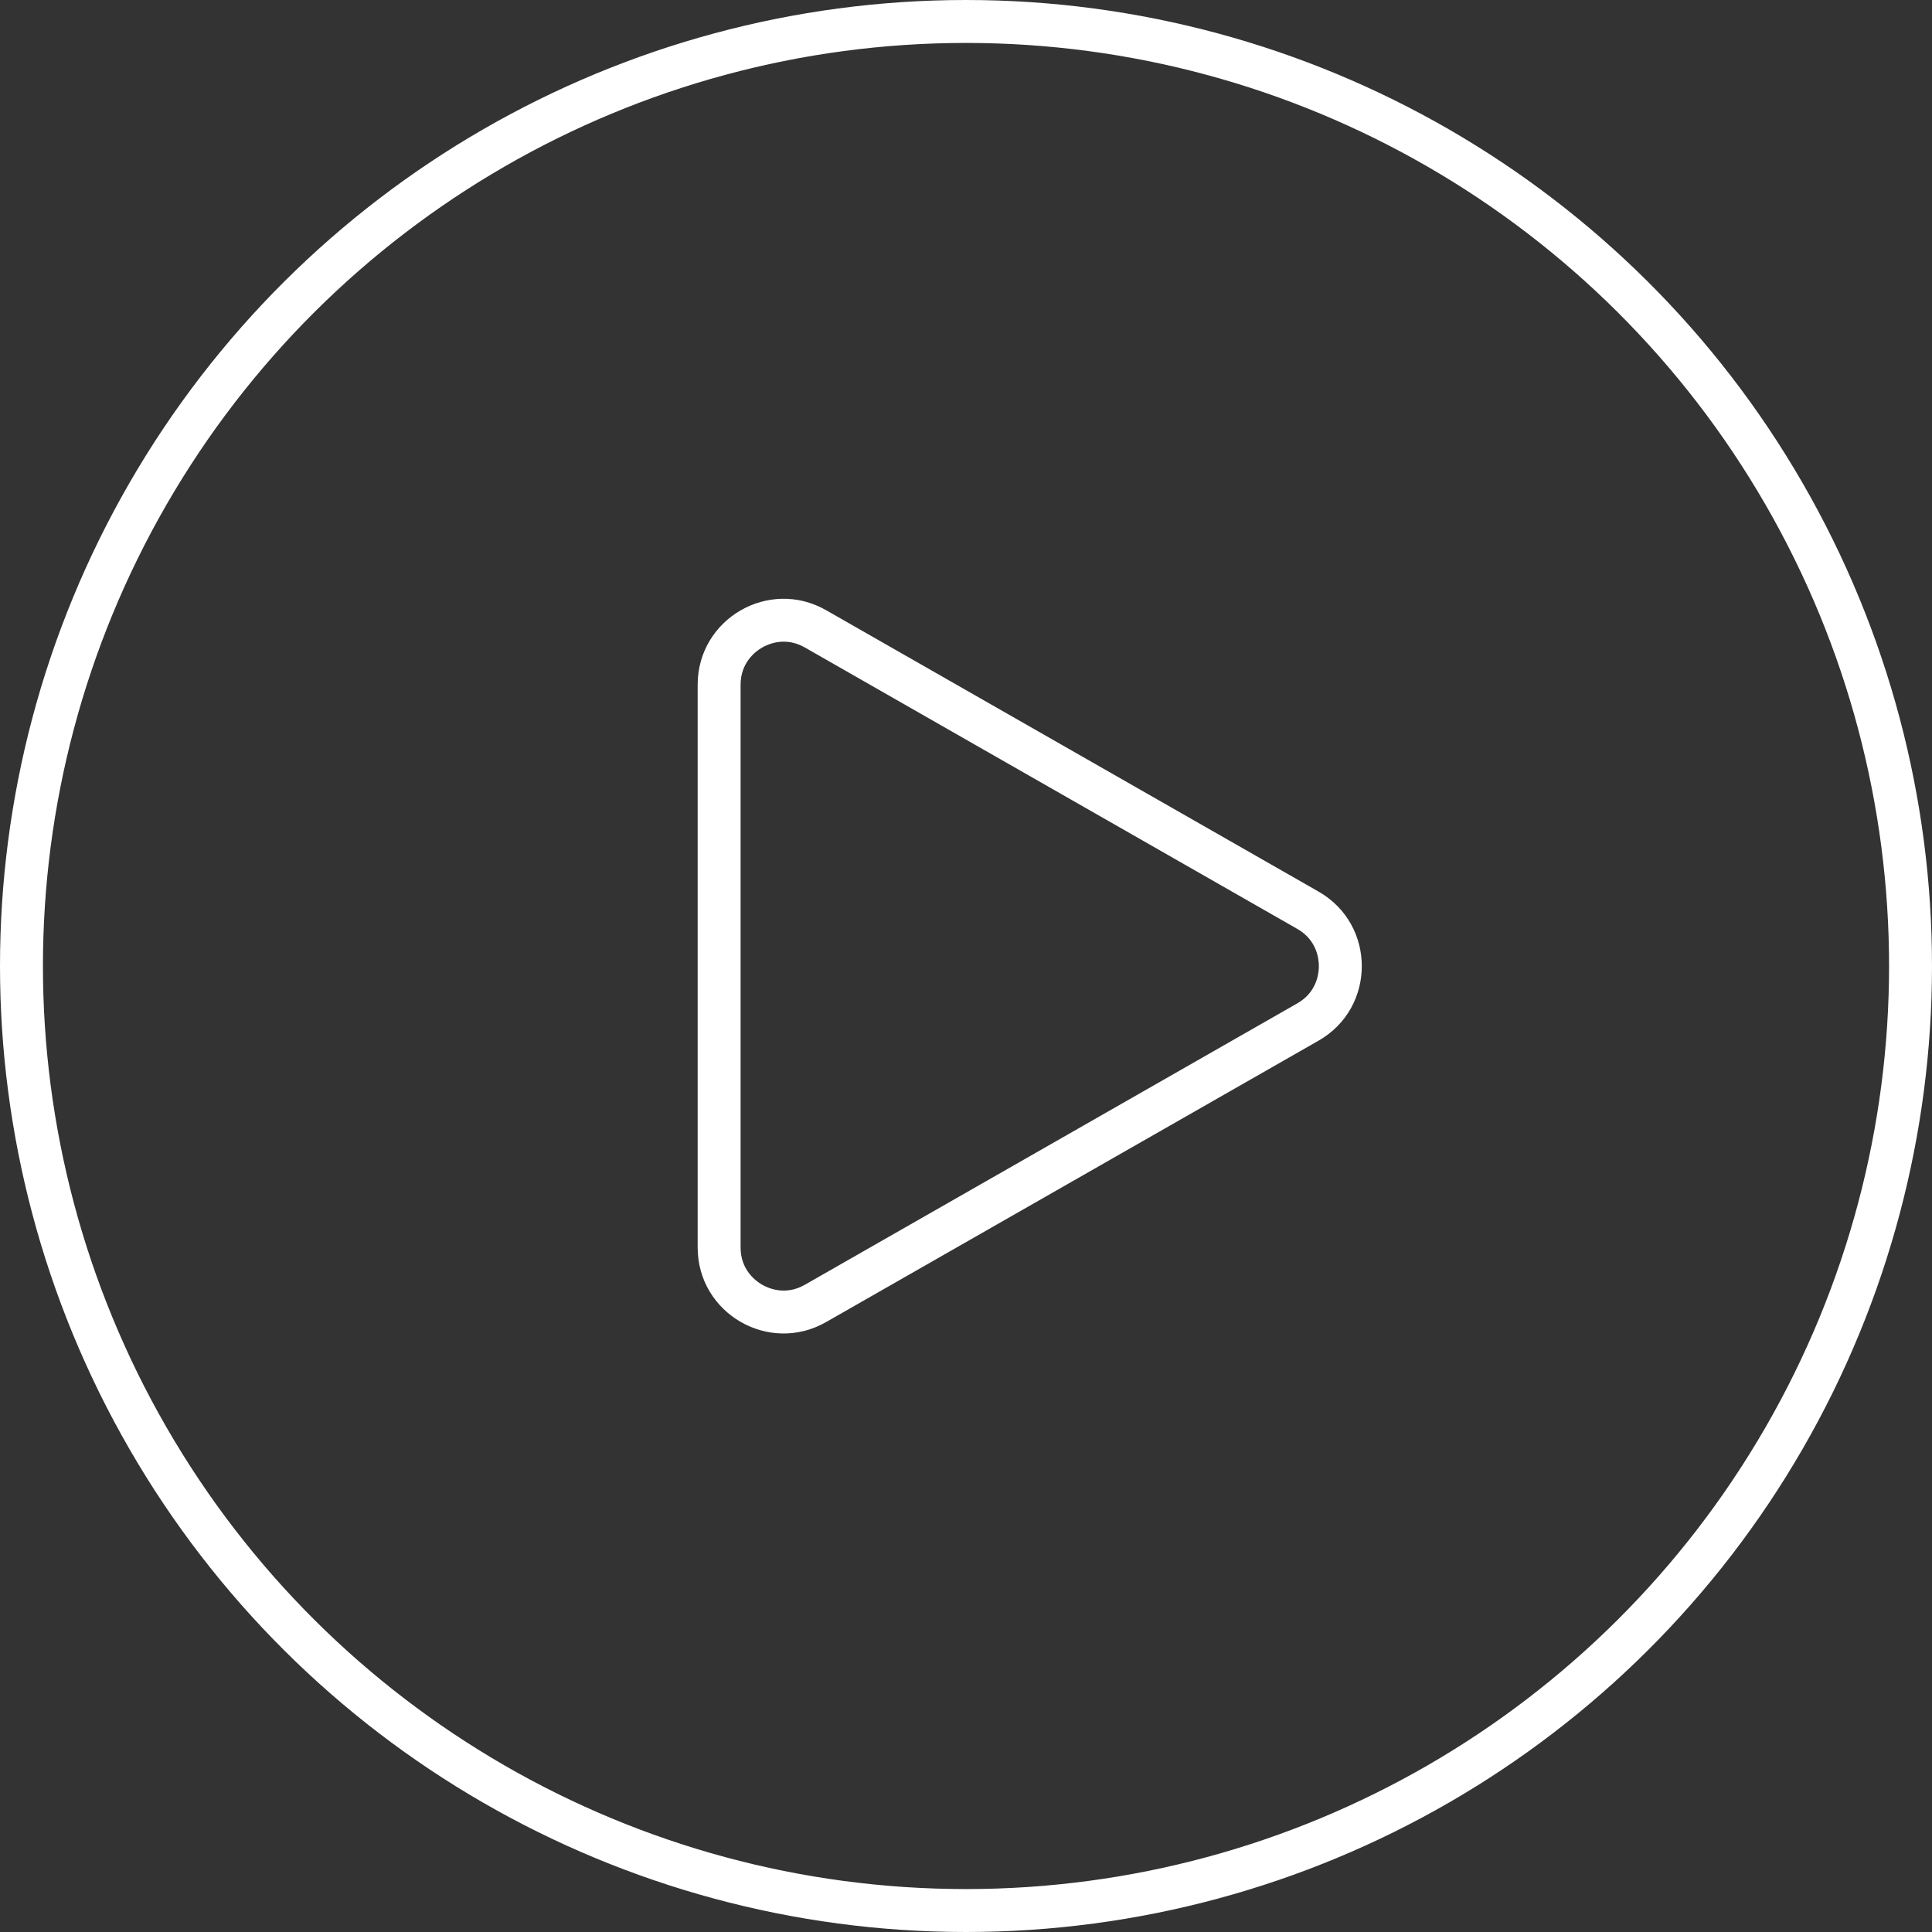 <svg xmlns="http://www.w3.org/2000/svg" width="90" height="90" viewBox="0 0 90 90"><rect x="0" y="0" width="90" height="90" fill="#333333" stroke="none"/><g transform="translate(-533 -1990)"><g transform="translate(622.918 1990) rotate(90)"><g transform="translate(0 0)"><g transform="translate(0 -0.082)" fill="none" stroke="#fff" stroke-width="2"><circle cx="45" cy="45" r="45" stroke="none"/><circle cx="45" cy="45" r="44" fill="none"/></g></g></g><g transform="translate(600.5 2015.006) rotate(90)" fill="none" stroke-linecap="round" stroke-linejoin="round"><path d="M16.527,6.078a4,4,0,0,1,6.946,0L36.58,29.015A4,4,0,0,1,33.107,35H6.893A4,4,0,0,1,3.42,29.015Z" stroke="none"/><path d="M 20 6.062 C 19.651 6.062 18.783 6.16 18.264 7.07 L 5.156 30.008 C 4.64 30.91 4.989 31.704 5.163 32.004 C 5.337 32.303 5.853 33 6.893 33 L 33.107 33 C 34.147 33 34.663 32.303 34.837 32.004 C 35.011 31.704 35.36 30.91 34.844 30.008 L 21.736 7.07 C 21.217 6.16 20.349 6.062 20 6.062 M 20 4.062 C 21.353 4.062 22.705 4.734 23.473 6.078 L 36.58 29.015 C 38.104 31.682 36.179 35 33.107 35 L 6.893 35 C 3.821 35 1.896 31.682 3.42 29.015 L 16.527 6.078 C 17.295 4.734 18.647 4.062 20 4.062 Z" stroke="none" fill="#fff"/></g></g></svg>